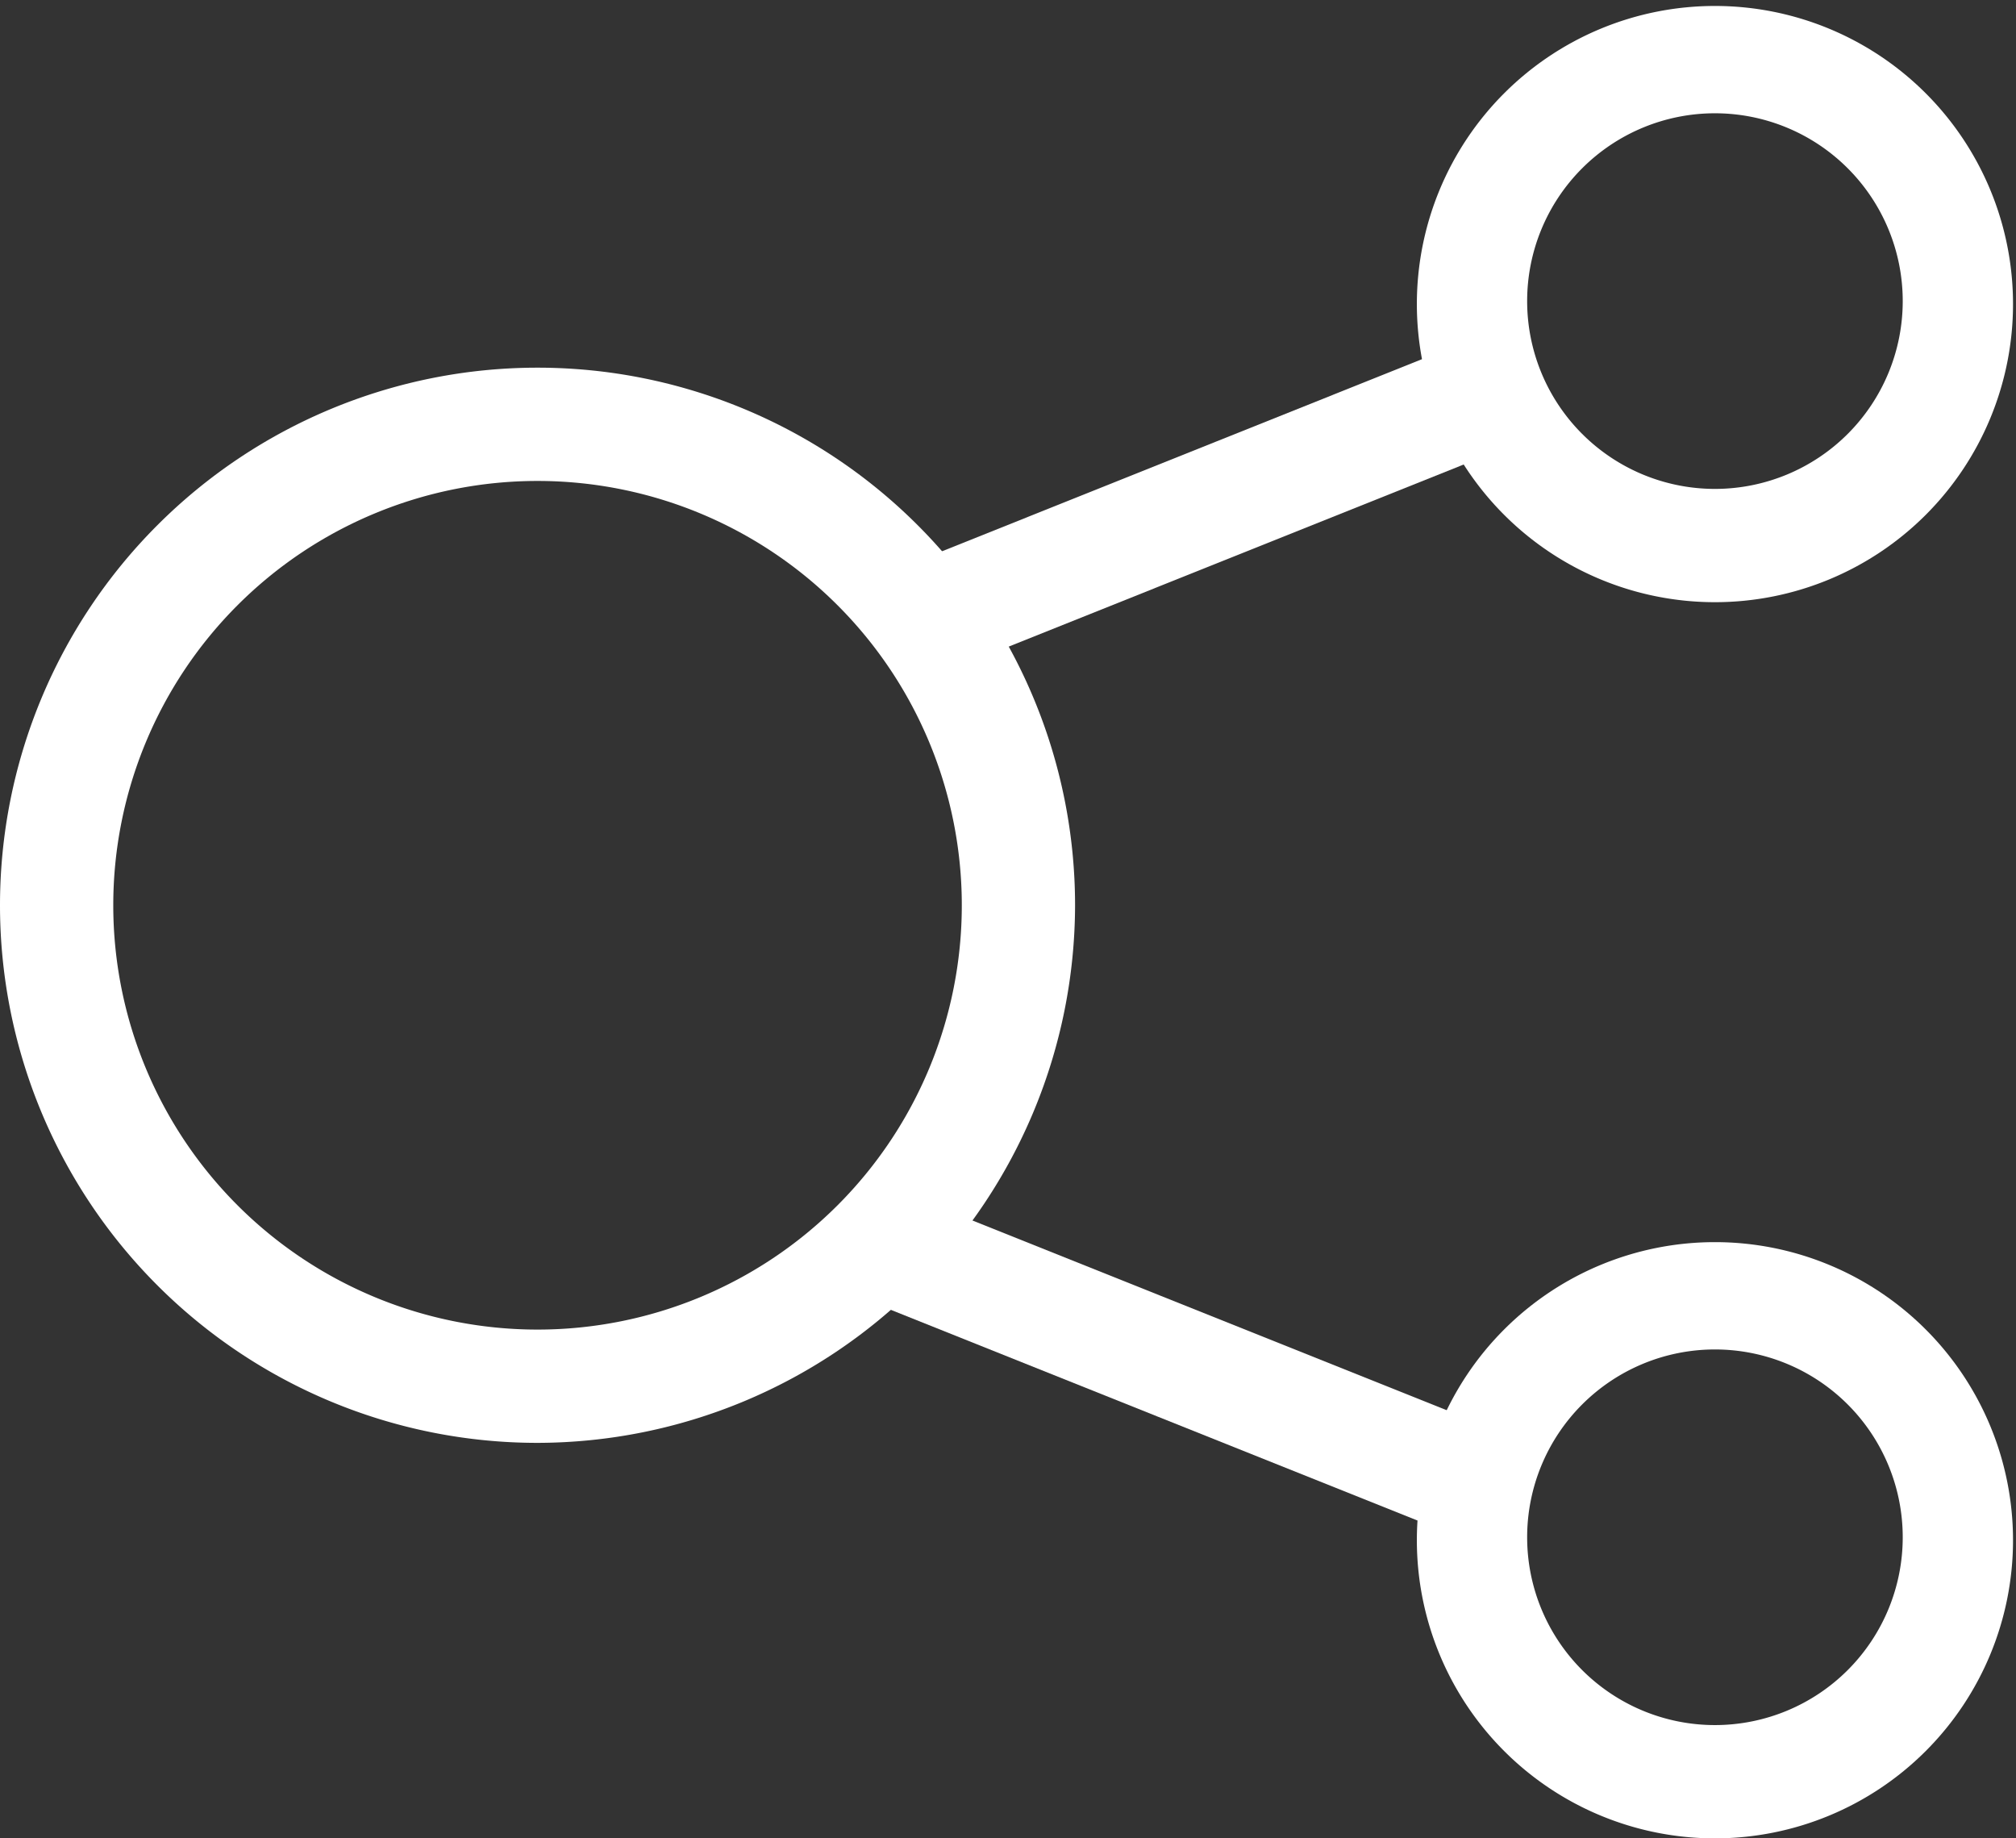 <svg id="Capa_1" data-name="Capa 1" xmlns="http://www.w3.org/2000/svg" viewBox="0 0 20.29 18.5"><rect x="0" y="0" width="20.29" height="18.5" fill="#333333" stroke="none"/><defs><style>.cls-1{fill:#fff;}</style></defs><title>Icono Redes Header</title><path class="cls-1" d="M955.41,545.52a5.41,5.41,0,1,1,5.41-5.41A5.42,5.42,0,0,1,955.41,545.52Zm0-9.68a4.27,4.27,0,1,0,4.27,4.27A4.27,4.27,0,0,0,955.41,535.84Z" transform="translate(-950 -531)"/><path class="cls-1" d="M967.26,537.06a3,3,0,1,1,3-3A3,3,0,0,1,967.26,537.06Zm0-4.92a1.89,1.89,0,1,0,1.89,1.89A1.89,1.89,0,0,0,967.26,532.14Z" transform="translate(-950 -531)"/><path class="cls-1" d="M967.26,549.5a3,3,0,1,1,3-3A3,3,0,0,1,967.26,549.5Zm0-4.92a1.89,1.89,0,1,0,1.89,1.89A1.89,1.89,0,0,0,967.26,544.58Z" transform="translate(-950 -531)"/><rect class="cls-1" x="959.17" y="535.55" width="6.13" height="1.14" transform="translate(-1080.3 -135.19) rotate(-21.81)"/><rect class="cls-1" x="961.1" y="541.6" width="1.14" height="6.13" transform="translate(-851.19 704.27) rotate(-68.2)"/></svg>